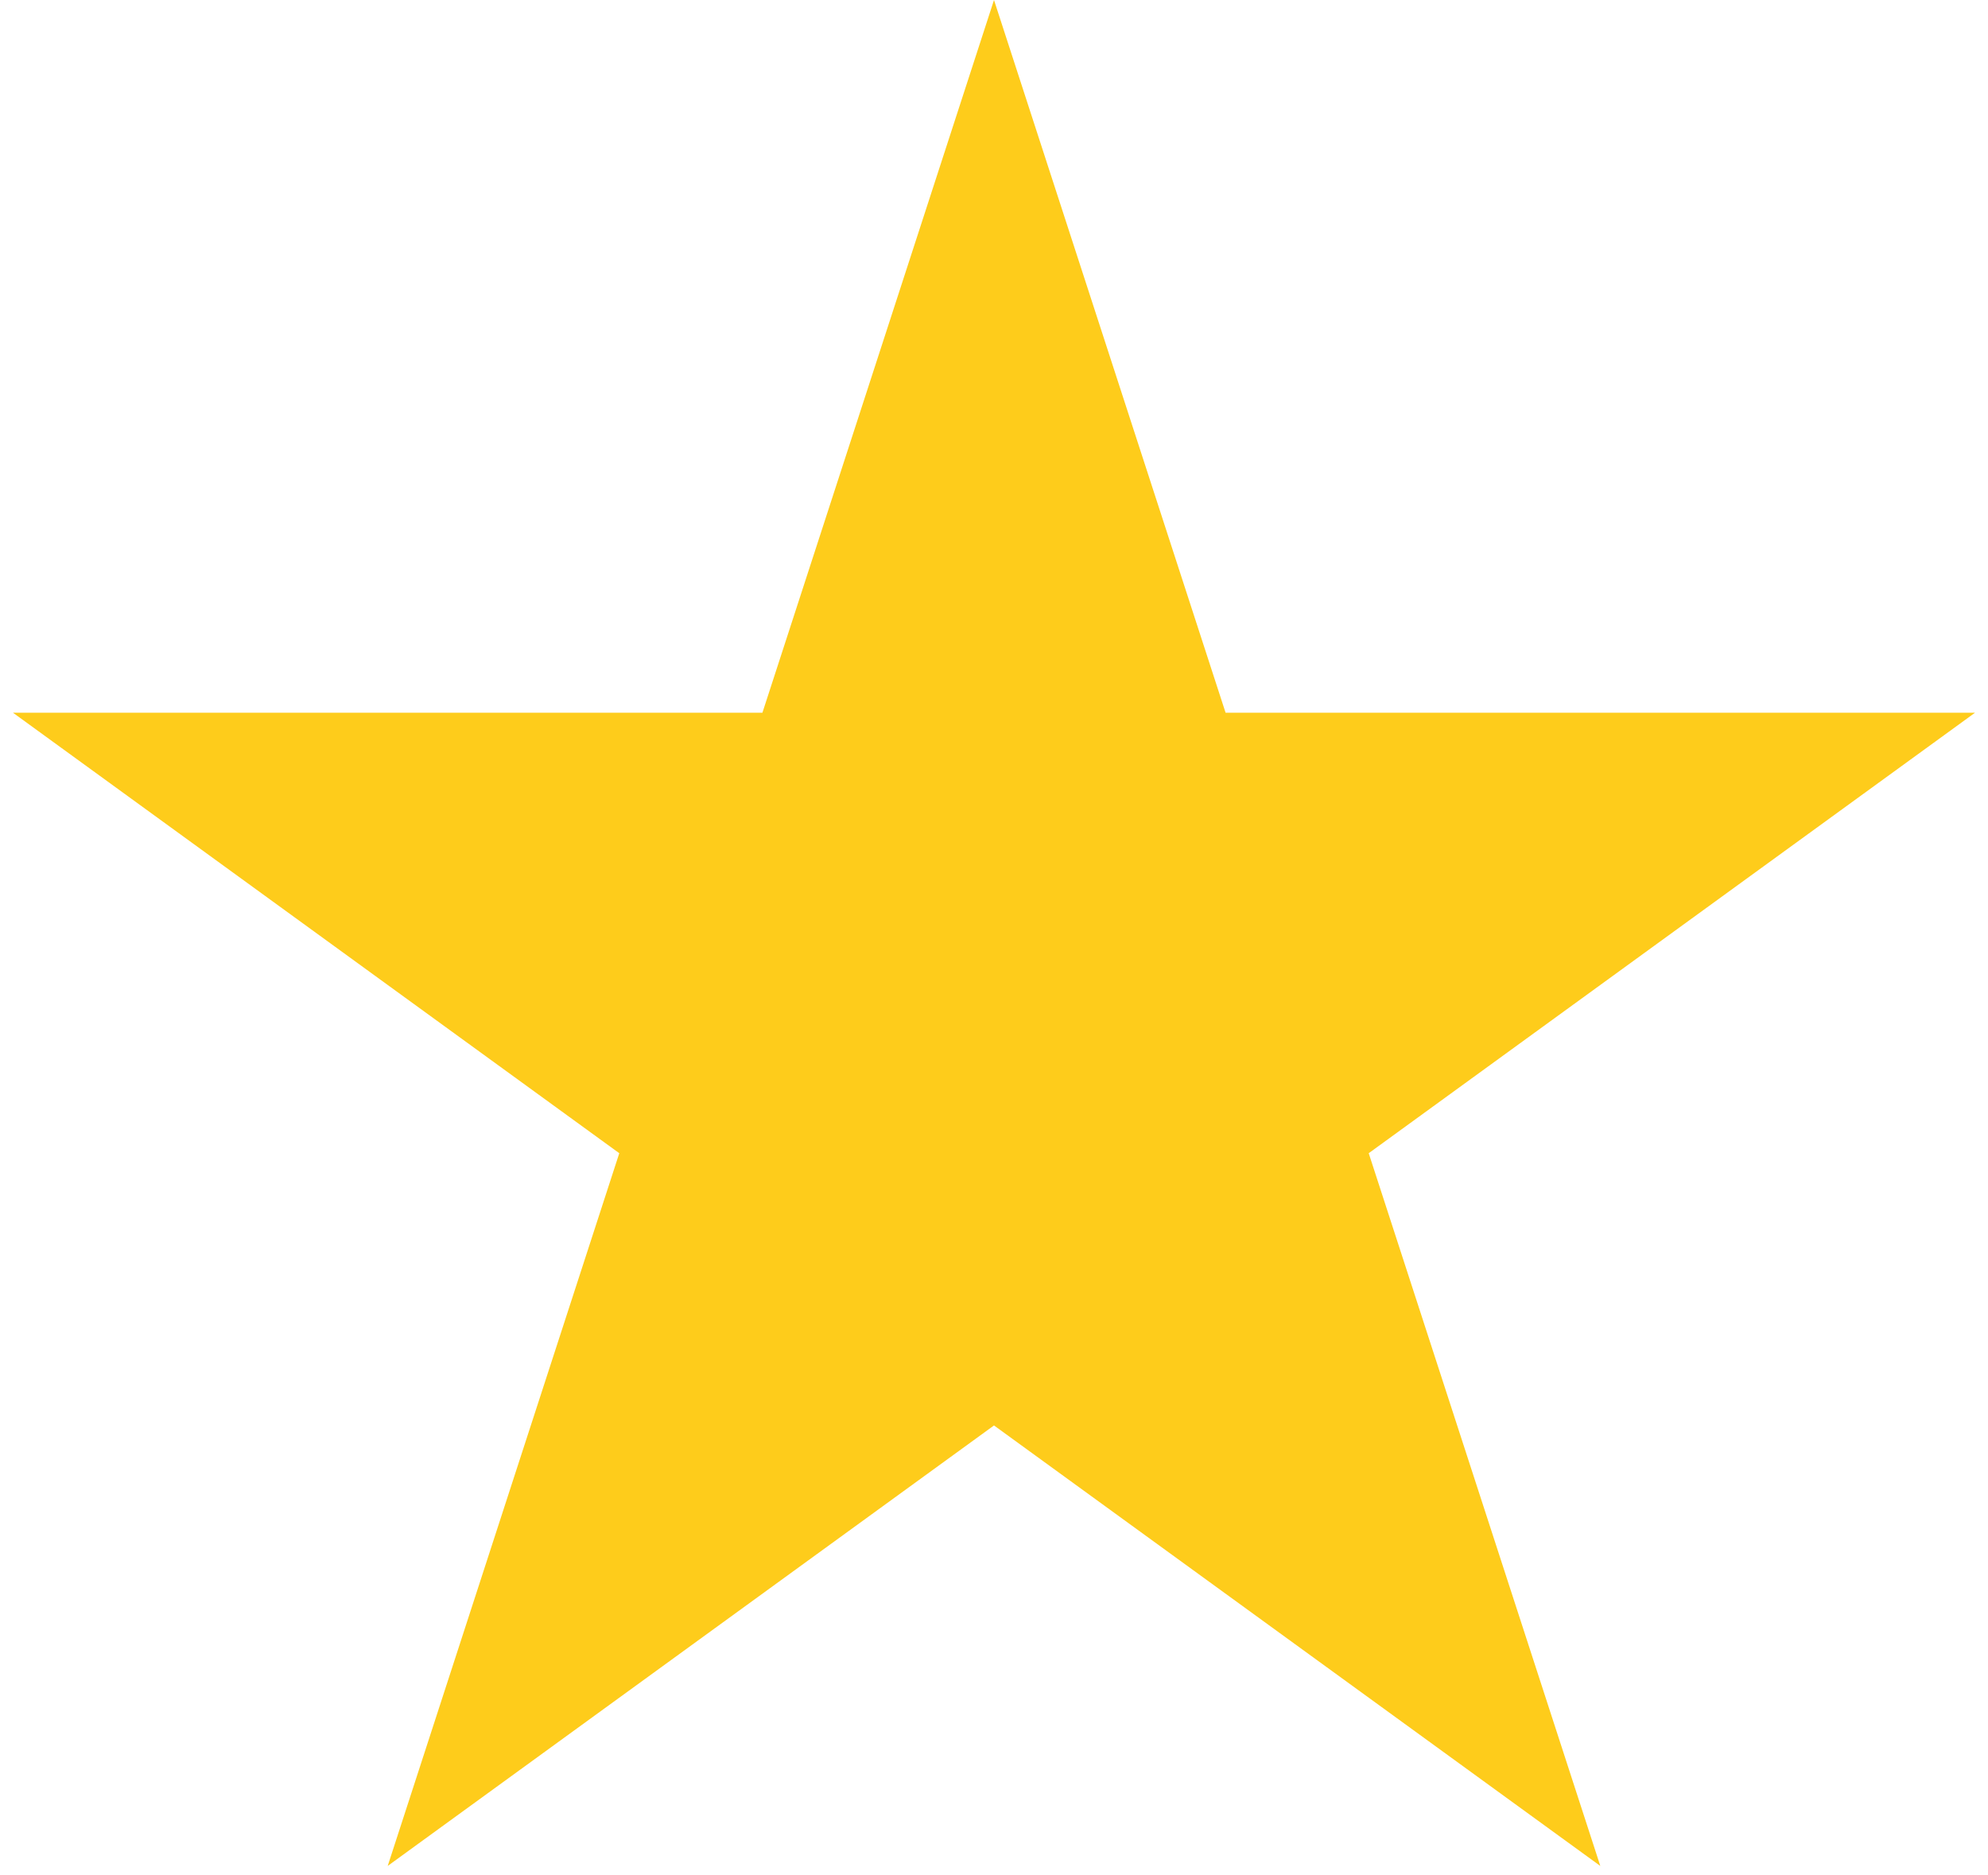 <?xml version="1.0" encoding="UTF-8"?> <svg xmlns="http://www.w3.org/2000/svg" width="53" height="50" viewBox="0 0 53 50" fill="none"> <path d="M26.5 0L32.674 19.002H52.654L36.49 30.746L42.664 49.748L26.5 38.004L10.336 49.748L16.51 30.746L0.346 19.002H20.326L26.5 0Z" fill="#FECC1B"></path> </svg> 